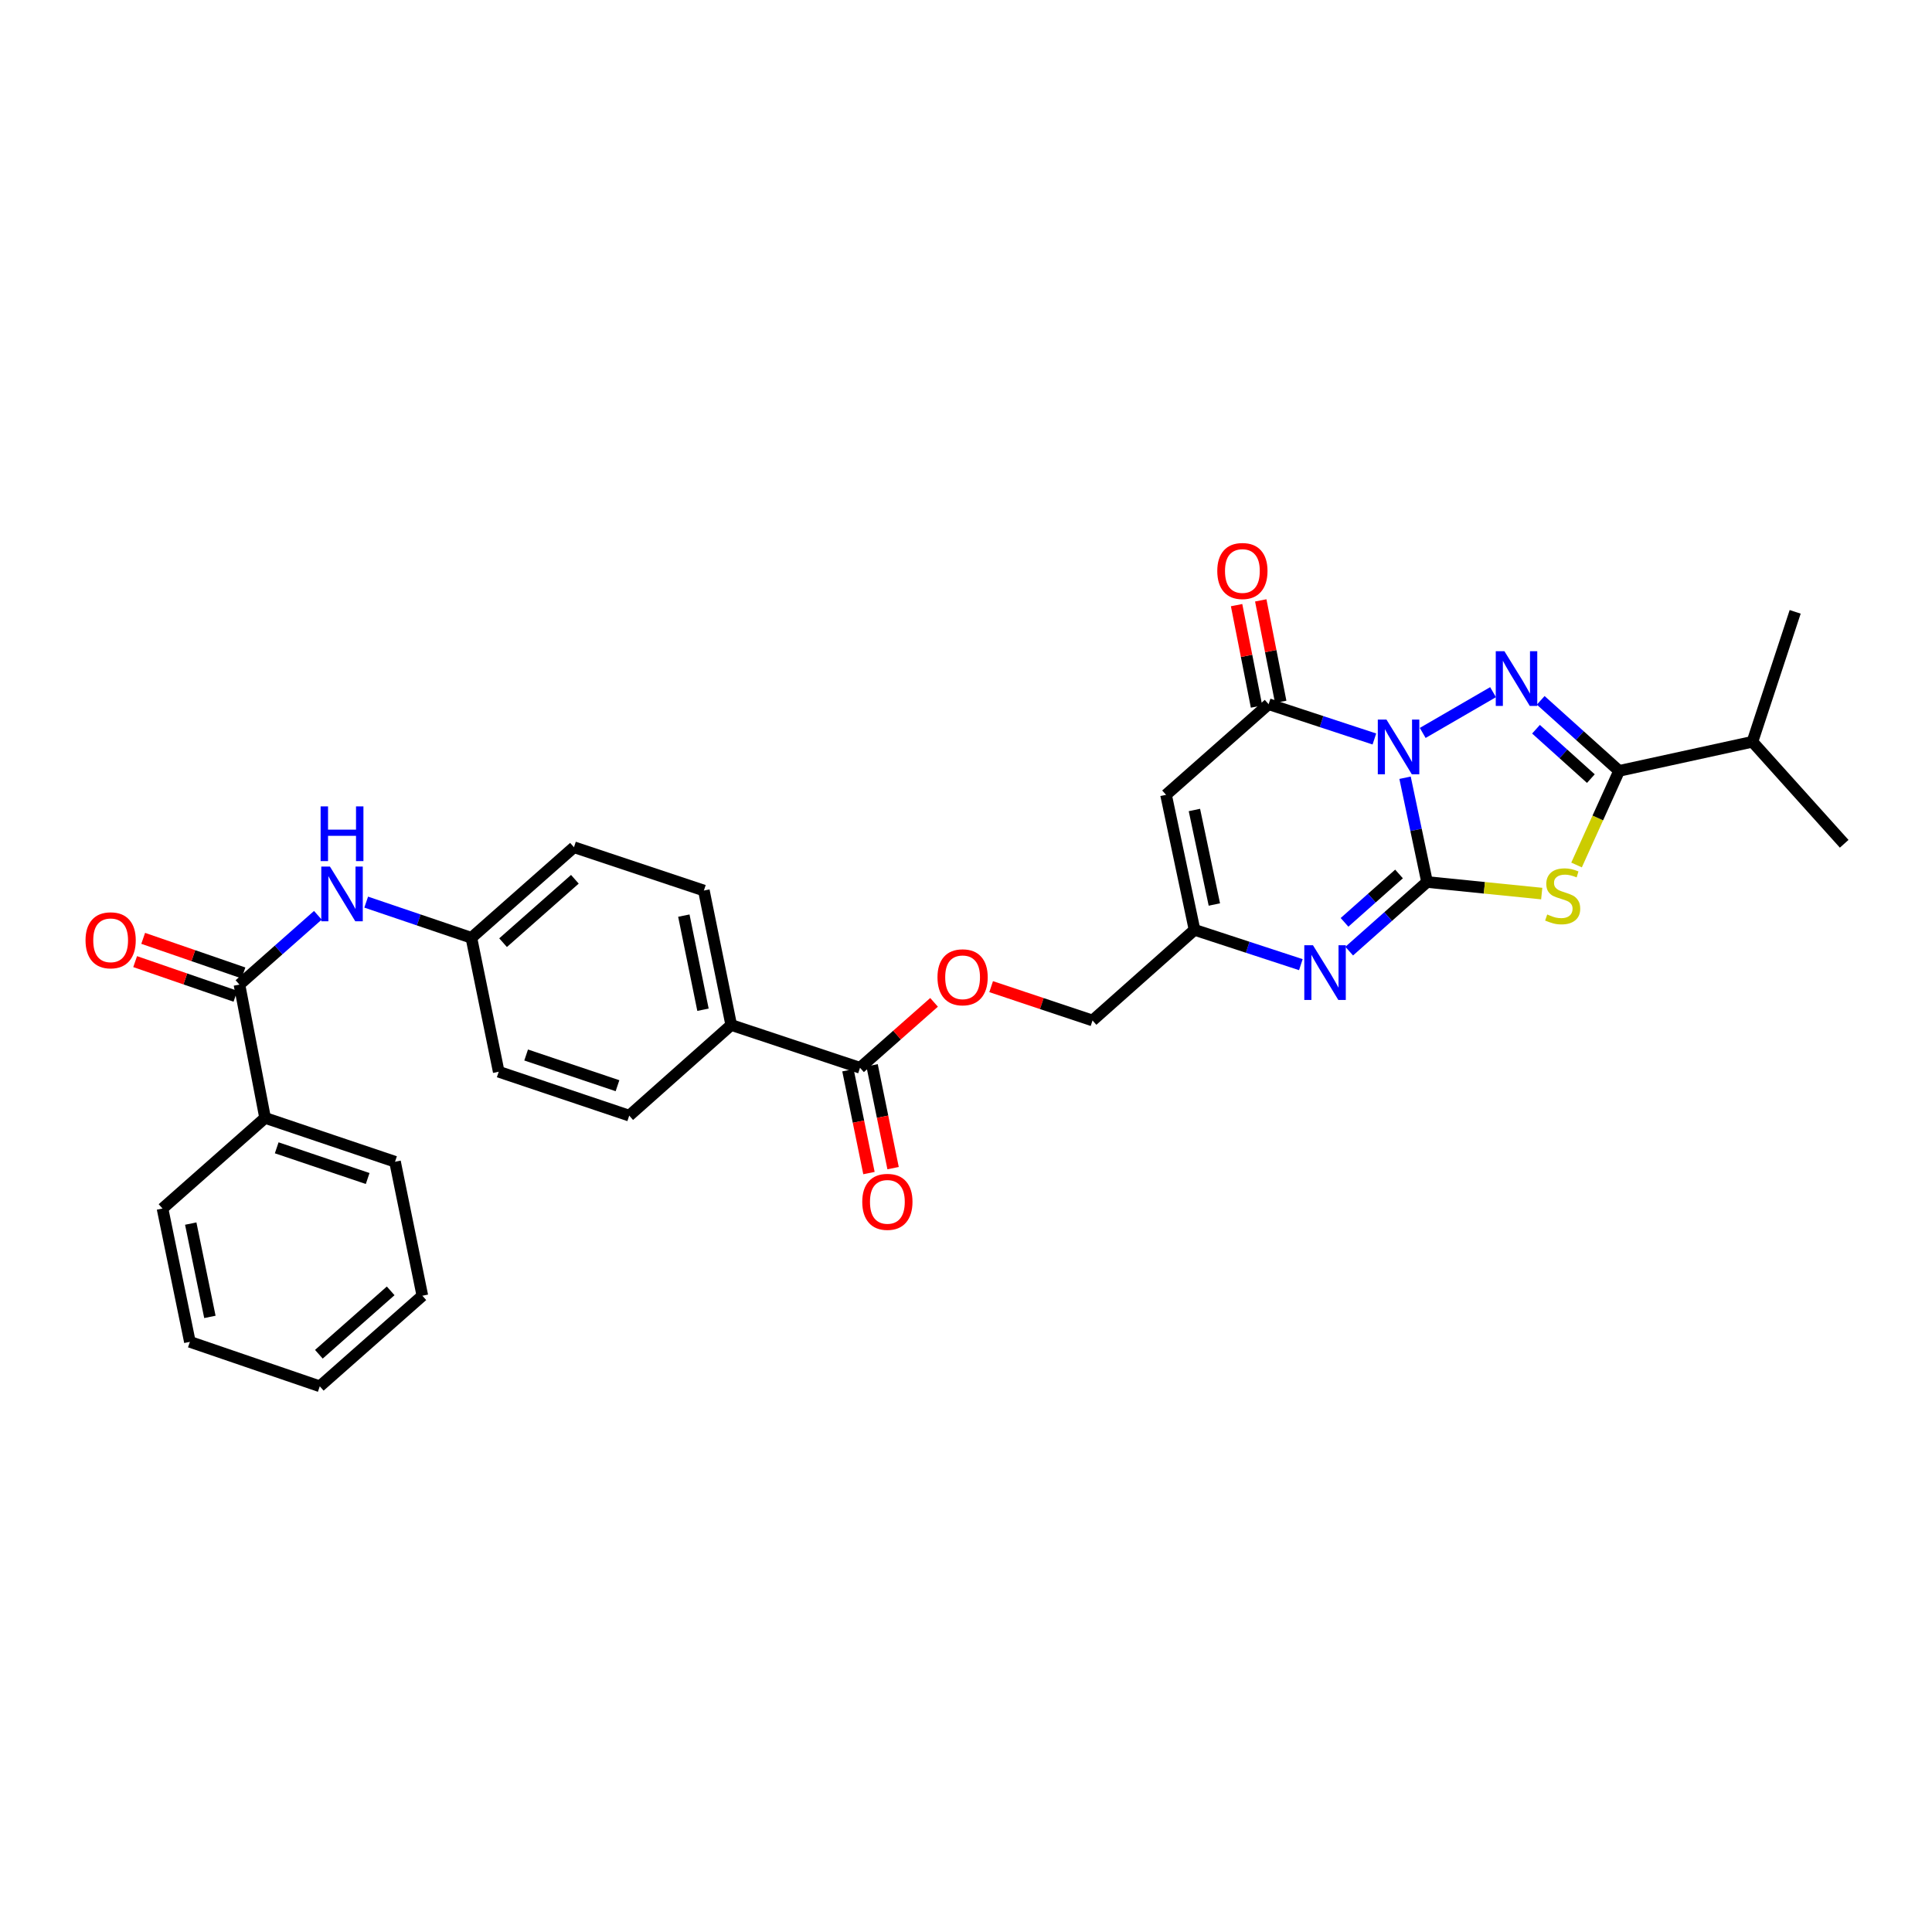 <?xml version='1.0' encoding='iso-8859-1'?>
<svg version='1.1' baseProfile='full'
              xmlns='http://www.w3.org/2000/svg'
                      xmlns:rdkit='http://www.rdkit.org/xml'
                      xmlns:xlink='http://www.w3.org/1999/xlink'
                  xml:space='preserve'
width='1000px' height='1000px' viewBox='0 0 1000 1000'>
<!-- END OF HEADER -->
<rect style='opacity:1.0;fill:#FFFFFF;stroke:none' width='1000' height='1000' x='0' y='0'> </rect>
<path class='bond-0' d='M 727.253,402.559 L 732.946,429.543' style='fill:none;fill-rule:evenodd;stroke:#0000FF;stroke-width:6px;stroke-linecap:butt;stroke-linejoin:miter;stroke-opacity:1' />
<path class='bond-0' d='M 732.946,429.543 L 738.64,456.527' style='fill:none;fill-rule:evenodd;stroke:#000000;stroke-width:6px;stroke-linecap:butt;stroke-linejoin:miter;stroke-opacity:1' />
<path class='bond-1' d='M 736.393,379.365 L 772.802,358.264' style='fill:none;fill-rule:evenodd;stroke:#0000FF;stroke-width:6px;stroke-linecap:butt;stroke-linejoin:miter;stroke-opacity:1' />
<path class='bond-4' d='M 711.379,382.497 L 684.008,373.493' style='fill:none;fill-rule:evenodd;stroke:#0000FF;stroke-width:6px;stroke-linecap:butt;stroke-linejoin:miter;stroke-opacity:1' />
<path class='bond-4' d='M 684.008,373.493 L 656.636,364.49' style='fill:none;fill-rule:evenodd;stroke:#000000;stroke-width:6px;stroke-linecap:butt;stroke-linejoin:miter;stroke-opacity:1' />
<path class='bond-2' d='M 738.64,456.527 L 768.317,459.521' style='fill:none;fill-rule:evenodd;stroke:#000000;stroke-width:6px;stroke-linecap:butt;stroke-linejoin:miter;stroke-opacity:1' />
<path class='bond-2' d='M 768.317,459.521 L 797.994,462.515' style='fill:none;fill-rule:evenodd;stroke:#CCCC00;stroke-width:6px;stroke-linecap:butt;stroke-linejoin:miter;stroke-opacity:1' />
<path class='bond-5' d='M 738.64,456.527 L 718.493,474.415' style='fill:none;fill-rule:evenodd;stroke:#000000;stroke-width:6px;stroke-linecap:butt;stroke-linejoin:miter;stroke-opacity:1' />
<path class='bond-5' d='M 718.493,474.415 L 698.346,492.303' style='fill:none;fill-rule:evenodd;stroke:#0000FF;stroke-width:6px;stroke-linecap:butt;stroke-linejoin:miter;stroke-opacity:1' />
<path class='bond-5' d='M 724.132,452.362 L 710.03,464.884' style='fill:none;fill-rule:evenodd;stroke:#000000;stroke-width:6px;stroke-linecap:butt;stroke-linejoin:miter;stroke-opacity:1' />
<path class='bond-5' d='M 710.03,464.884 L 695.927,477.405' style='fill:none;fill-rule:evenodd;stroke:#0000FF;stroke-width:6px;stroke-linecap:butt;stroke-linejoin:miter;stroke-opacity:1' />
<path class='bond-3' d='M 797.471,362.497 L 817.756,380.751' style='fill:none;fill-rule:evenodd;stroke:#0000FF;stroke-width:6px;stroke-linecap:butt;stroke-linejoin:miter;stroke-opacity:1' />
<path class='bond-3' d='M 817.756,380.751 L 838.042,399.005' style='fill:none;fill-rule:evenodd;stroke:#000000;stroke-width:6px;stroke-linecap:butt;stroke-linejoin:miter;stroke-opacity:1' />
<path class='bond-3' d='M 795.03,377.449 L 809.23,390.226' style='fill:none;fill-rule:evenodd;stroke:#0000FF;stroke-width:6px;stroke-linecap:butt;stroke-linejoin:miter;stroke-opacity:1' />
<path class='bond-3' d='M 809.23,390.226 L 823.43,403.004' style='fill:none;fill-rule:evenodd;stroke:#000000;stroke-width:6px;stroke-linecap:butt;stroke-linejoin:miter;stroke-opacity:1' />
<path class='bond-31' d='M 816.022,447.716 L 827.032,423.36' style='fill:none;fill-rule:evenodd;stroke:#CCCC00;stroke-width:6px;stroke-linecap:butt;stroke-linejoin:miter;stroke-opacity:1' />
<path class='bond-31' d='M 827.032,423.36 L 838.042,399.005' style='fill:none;fill-rule:evenodd;stroke:#000000;stroke-width:6px;stroke-linecap:butt;stroke-linejoin:miter;stroke-opacity:1' />
<path class='bond-17' d='M 838.042,399.005 L 907.057,383.942' style='fill:none;fill-rule:evenodd;stroke:#000000;stroke-width:6px;stroke-linecap:butt;stroke-linejoin:miter;stroke-opacity:1' />
<path class='bond-6' d='M 656.636,364.49 L 603.54,411.397' style='fill:none;fill-rule:evenodd;stroke:#000000;stroke-width:6px;stroke-linecap:butt;stroke-linejoin:miter;stroke-opacity:1' />
<path class='bond-12' d='M 662.89,363.26 L 657.727,337.008' style='fill:none;fill-rule:evenodd;stroke:#000000;stroke-width:6px;stroke-linecap:butt;stroke-linejoin:miter;stroke-opacity:1' />
<path class='bond-12' d='M 657.727,337.008 L 652.564,310.756' style='fill:none;fill-rule:evenodd;stroke:#FF0000;stroke-width:6px;stroke-linecap:butt;stroke-linejoin:miter;stroke-opacity:1' />
<path class='bond-12' d='M 650.383,365.72 L 645.22,339.468' style='fill:none;fill-rule:evenodd;stroke:#000000;stroke-width:6px;stroke-linecap:butt;stroke-linejoin:miter;stroke-opacity:1' />
<path class='bond-12' d='M 645.22,339.468 L 640.057,313.216' style='fill:none;fill-rule:evenodd;stroke:#FF0000;stroke-width:6px;stroke-linecap:butt;stroke-linejoin:miter;stroke-opacity:1' />
<path class='bond-32' d='M 673.323,499.307 L 645.807,490.295' style='fill:none;fill-rule:evenodd;stroke:#0000FF;stroke-width:6px;stroke-linecap:butt;stroke-linejoin:miter;stroke-opacity:1' />
<path class='bond-32' d='M 645.807,490.295 L 618.291,481.284' style='fill:none;fill-rule:evenodd;stroke:#000000;stroke-width:6px;stroke-linecap:butt;stroke-linejoin:miter;stroke-opacity:1' />
<path class='bond-7' d='M 603.54,411.397 L 618.291,481.284' style='fill:none;fill-rule:evenodd;stroke:#000000;stroke-width:6px;stroke-linecap:butt;stroke-linejoin:miter;stroke-opacity:1' />
<path class='bond-7' d='M 618.224,419.248 L 628.55,468.169' style='fill:none;fill-rule:evenodd;stroke:#000000;stroke-width:6px;stroke-linecap:butt;stroke-linejoin:miter;stroke-opacity:1' />
<path class='bond-18' d='M 618.291,481.284 L 565.491,528.198' style='fill:none;fill-rule:evenodd;stroke:#000000;stroke-width:6px;stroke-linecap:butt;stroke-linejoin:miter;stroke-opacity:1' />
<path class='bond-8' d='M 123.935,509.624 L 144.228,491.689' style='fill:none;fill-rule:evenodd;stroke:#000000;stroke-width:6px;stroke-linecap:butt;stroke-linejoin:miter;stroke-opacity:1' />
<path class='bond-8' d='M 144.228,491.689 L 164.52,473.753' style='fill:none;fill-rule:evenodd;stroke:#0000FF;stroke-width:6px;stroke-linecap:butt;stroke-linejoin:miter;stroke-opacity:1' />
<path class='bond-14' d='M 126.015,503.599 L 100.064,494.643' style='fill:none;fill-rule:evenodd;stroke:#000000;stroke-width:6px;stroke-linecap:butt;stroke-linejoin:miter;stroke-opacity:1' />
<path class='bond-14' d='M 100.064,494.643 L 74.113,485.687' style='fill:none;fill-rule:evenodd;stroke:#FF0000;stroke-width:6px;stroke-linecap:butt;stroke-linejoin:miter;stroke-opacity:1' />
<path class='bond-14' d='M 121.856,515.648 L 95.905,506.692' style='fill:none;fill-rule:evenodd;stroke:#000000;stroke-width:6px;stroke-linecap:butt;stroke-linejoin:miter;stroke-opacity:1' />
<path class='bond-14' d='M 95.905,506.692 L 69.955,497.736' style='fill:none;fill-rule:evenodd;stroke:#FF0000;stroke-width:6px;stroke-linecap:butt;stroke-linejoin:miter;stroke-opacity:1' />
<path class='bond-15' d='M 123.935,509.624 L 137.213,578.625' style='fill:none;fill-rule:evenodd;stroke:#000000;stroke-width:6px;stroke-linecap:butt;stroke-linejoin:miter;stroke-opacity:1' />
<path class='bond-9' d='M 445.142,552.679 L 464.305,535.747' style='fill:none;fill-rule:evenodd;stroke:#000000;stroke-width:6px;stroke-linecap:butt;stroke-linejoin:miter;stroke-opacity:1' />
<path class='bond-9' d='M 464.305,535.747 L 483.468,518.816' style='fill:none;fill-rule:evenodd;stroke:#FF0000;stroke-width:6px;stroke-linecap:butt;stroke-linejoin:miter;stroke-opacity:1' />
<path class='bond-11' d='M 445.142,552.679 L 378.478,530.535' style='fill:none;fill-rule:evenodd;stroke:#000000;stroke-width:6px;stroke-linecap:butt;stroke-linejoin:miter;stroke-opacity:1' />
<path class='bond-16' d='M 438.898,553.955 L 444.336,580.567' style='fill:none;fill-rule:evenodd;stroke:#000000;stroke-width:6px;stroke-linecap:butt;stroke-linejoin:miter;stroke-opacity:1' />
<path class='bond-16' d='M 444.336,580.567 L 449.773,607.179' style='fill:none;fill-rule:evenodd;stroke:#FF0000;stroke-width:6px;stroke-linecap:butt;stroke-linejoin:miter;stroke-opacity:1' />
<path class='bond-16' d='M 451.387,551.403 L 456.824,578.015' style='fill:none;fill-rule:evenodd;stroke:#000000;stroke-width:6px;stroke-linecap:butt;stroke-linejoin:miter;stroke-opacity:1' />
<path class='bond-16' d='M 456.824,578.015 L 462.262,604.628' style='fill:none;fill-rule:evenodd;stroke:#FF0000;stroke-width:6px;stroke-linecap:butt;stroke-linejoin:miter;stroke-opacity:1' />
<path class='bond-10' d='M 189.54,466.938 L 216.763,476.171' style='fill:none;fill-rule:evenodd;stroke:#0000FF;stroke-width:6px;stroke-linecap:butt;stroke-linejoin:miter;stroke-opacity:1' />
<path class='bond-10' d='M 216.763,476.171 L 243.987,485.405' style='fill:none;fill-rule:evenodd;stroke:#000000;stroke-width:6px;stroke-linecap:butt;stroke-linejoin:miter;stroke-opacity:1' />
<path class='bond-20' d='M 378.478,530.535 L 364.322,460.946' style='fill:none;fill-rule:evenodd;stroke:#000000;stroke-width:6px;stroke-linecap:butt;stroke-linejoin:miter;stroke-opacity:1' />
<path class='bond-20' d='M 363.864,522.638 L 353.954,473.925' style='fill:none;fill-rule:evenodd;stroke:#000000;stroke-width:6px;stroke-linecap:butt;stroke-linejoin:miter;stroke-opacity:1' />
<path class='bond-21' d='M 378.478,530.535 L 325.686,577.45' style='fill:none;fill-rule:evenodd;stroke:#000000;stroke-width:6px;stroke-linecap:butt;stroke-linejoin:miter;stroke-opacity:1' />
<path class='bond-13' d='M 513.011,510.692 L 539.251,519.445' style='fill:none;fill-rule:evenodd;stroke:#FF0000;stroke-width:6px;stroke-linecap:butt;stroke-linejoin:miter;stroke-opacity:1' />
<path class='bond-13' d='M 539.251,519.445 L 565.491,528.198' style='fill:none;fill-rule:evenodd;stroke:#000000;stroke-width:6px;stroke-linecap:butt;stroke-linejoin:miter;stroke-opacity:1' />
<path class='bond-24' d='M 137.213,578.625 L 204.466,601.321' style='fill:none;fill-rule:evenodd;stroke:#000000;stroke-width:6px;stroke-linecap:butt;stroke-linejoin:miter;stroke-opacity:1' />
<path class='bond-24' d='M 143.225,594.107 L 190.302,609.994' style='fill:none;fill-rule:evenodd;stroke:#000000;stroke-width:6px;stroke-linecap:butt;stroke-linejoin:miter;stroke-opacity:1' />
<path class='bond-25' d='M 137.213,578.625 L 84.117,625.54' style='fill:none;fill-rule:evenodd;stroke:#000000;stroke-width:6px;stroke-linecap:butt;stroke-linejoin:miter;stroke-opacity:1' />
<path class='bond-26' d='M 907.057,383.942 L 929.18,316.69' style='fill:none;fill-rule:evenodd;stroke:#000000;stroke-width:6px;stroke-linecap:butt;stroke-linejoin:miter;stroke-opacity:1' />
<path class='bond-27' d='M 907.057,383.942 L 954.545,436.742' style='fill:none;fill-rule:evenodd;stroke:#000000;stroke-width:6px;stroke-linecap:butt;stroke-linejoin:miter;stroke-opacity:1' />
<path class='bond-19' d='M 243.987,485.405 L 258.136,554.74' style='fill:none;fill-rule:evenodd;stroke:#000000;stroke-width:6px;stroke-linecap:butt;stroke-linejoin:miter;stroke-opacity:1' />
<path class='bond-33' d='M 243.987,485.405 L 297.084,438.526' style='fill:none;fill-rule:evenodd;stroke:#000000;stroke-width:6px;stroke-linecap:butt;stroke-linejoin:miter;stroke-opacity:1' />
<path class='bond-33' d='M 260.388,487.929 L 297.555,455.113' style='fill:none;fill-rule:evenodd;stroke:#000000;stroke-width:6px;stroke-linecap:butt;stroke-linejoin:miter;stroke-opacity:1' />
<path class='bond-23' d='M 364.322,460.946 L 297.084,438.526' style='fill:none;fill-rule:evenodd;stroke:#000000;stroke-width:6px;stroke-linecap:butt;stroke-linejoin:miter;stroke-opacity:1' />
<path class='bond-22' d='M 325.686,577.45 L 258.136,554.74' style='fill:none;fill-rule:evenodd;stroke:#000000;stroke-width:6px;stroke-linecap:butt;stroke-linejoin:miter;stroke-opacity:1' />
<path class='bond-22' d='M 319.615,561.961 L 272.33,546.064' style='fill:none;fill-rule:evenodd;stroke:#000000;stroke-width:6px;stroke-linecap:butt;stroke-linejoin:miter;stroke-opacity:1' />
<path class='bond-29' d='M 204.466,601.321 L 218.614,670.67' style='fill:none;fill-rule:evenodd;stroke:#000000;stroke-width:6px;stroke-linecap:butt;stroke-linejoin:miter;stroke-opacity:1' />
<path class='bond-28' d='M 84.117,625.54 L 98.279,694.541' style='fill:none;fill-rule:evenodd;stroke:#000000;stroke-width:6px;stroke-linecap:butt;stroke-linejoin:miter;stroke-opacity:1' />
<path class='bond-28' d='M 98.727,633.327 L 108.641,681.628' style='fill:none;fill-rule:evenodd;stroke:#000000;stroke-width:6px;stroke-linecap:butt;stroke-linejoin:miter;stroke-opacity:1' />
<path class='bond-30' d='M 98.279,694.541 L 165.518,717.549' style='fill:none;fill-rule:evenodd;stroke:#000000;stroke-width:6px;stroke-linecap:butt;stroke-linejoin:miter;stroke-opacity:1' />
<path class='bond-34' d='M 218.614,670.67 L 165.518,717.549' style='fill:none;fill-rule:evenodd;stroke:#000000;stroke-width:6px;stroke-linecap:butt;stroke-linejoin:miter;stroke-opacity:1' />
<path class='bond-34' d='M 202.213,668.146 L 165.046,700.962' style='fill:none;fill-rule:evenodd;stroke:#000000;stroke-width:6px;stroke-linecap:butt;stroke-linejoin:miter;stroke-opacity:1' />
<path  class='atom-0' d='M 717.629 372.452
L 726.909 387.452
Q 727.829 388.932, 729.309 391.612
Q 730.789 394.292, 730.869 394.452
L 730.869 372.452
L 734.629 372.452
L 734.629 400.772
L 730.749 400.772
L 720.789 384.372
Q 719.629 382.452, 718.389 380.252
Q 717.189 378.052, 716.829 377.372
L 716.829 400.772
L 713.149 400.772
L 713.149 372.452
L 717.629 372.452
' fill='#0000FF'/>
<path  class='atom-2' d='M 778.685 337.066
L 787.965 352.066
Q 788.885 353.546, 790.365 356.226
Q 791.845 358.906, 791.925 359.066
L 791.925 337.066
L 795.685 337.066
L 795.685 365.386
L 791.805 365.386
L 781.845 348.986
Q 780.685 347.066, 779.445 344.866
Q 778.245 342.666, 777.885 341.986
L 777.885 365.386
L 774.205 365.386
L 774.205 337.066
L 778.685 337.066
' fill='#0000FF'/>
<path  class='atom-3' d='M 800.838 473.329
Q 801.158 473.449, 802.478 474.009
Q 803.798 474.569, 805.238 474.929
Q 806.718 475.249, 808.158 475.249
Q 810.838 475.249, 812.398 473.969
Q 813.958 472.649, 813.958 470.369
Q 813.958 468.809, 813.158 467.849
Q 812.398 466.889, 811.198 466.369
Q 809.998 465.849, 807.998 465.249
Q 805.478 464.489, 803.958 463.769
Q 802.478 463.049, 801.398 461.529
Q 800.358 460.009, 800.358 457.449
Q 800.358 453.889, 802.758 451.689
Q 805.198 449.489, 809.998 449.489
Q 813.278 449.489, 816.998 451.049
L 816.078 454.129
Q 812.678 452.729, 810.118 452.729
Q 807.358 452.729, 805.838 453.889
Q 804.318 455.009, 804.358 456.969
Q 804.358 458.489, 805.118 459.409
Q 805.918 460.329, 807.038 460.849
Q 808.198 461.369, 810.118 461.969
Q 812.678 462.769, 814.198 463.569
Q 815.718 464.369, 816.798 466.009
Q 817.918 467.609, 817.918 470.369
Q 817.918 474.289, 815.278 476.409
Q 812.678 478.489, 808.318 478.489
Q 805.798 478.489, 803.878 477.929
Q 801.998 477.409, 799.758 476.489
L 800.838 473.329
' fill='#CCCC00'/>
<path  class='atom-6' d='M 679.58 489.246
L 688.86 504.246
Q 689.78 505.726, 691.26 508.406
Q 692.74 511.086, 692.82 511.246
L 692.82 489.246
L 696.58 489.246
L 696.58 517.566
L 692.7 517.566
L 682.74 501.166
Q 681.58 499.246, 680.34 497.046
Q 679.14 494.846, 678.78 494.166
L 678.78 517.566
L 675.1 517.566
L 675.1 489.246
L 679.58 489.246
' fill='#0000FF'/>
<path  class='atom-11' d='M 170.772 448.535
L 180.052 463.535
Q 180.972 465.015, 182.452 467.695
Q 183.932 470.375, 184.012 470.535
L 184.012 448.535
L 187.772 448.535
L 187.772 476.855
L 183.892 476.855
L 173.932 460.455
Q 172.772 458.535, 171.532 456.335
Q 170.332 454.135, 169.972 453.455
L 169.972 476.855
L 166.292 476.855
L 166.292 448.535
L 170.772 448.535
' fill='#0000FF'/>
<path  class='atom-11' d='M 165.952 417.383
L 169.792 417.383
L 169.792 429.423
L 184.272 429.423
L 184.272 417.383
L 188.112 417.383
L 188.112 445.703
L 184.272 445.703
L 184.272 432.623
L 169.792 432.623
L 169.792 445.703
L 165.952 445.703
L 165.952 417.383
' fill='#0000FF'/>
<path  class='atom-13' d='M 630.061 295.547
Q 630.061 288.747, 633.421 284.947
Q 636.781 281.147, 643.061 281.147
Q 649.341 281.147, 652.701 284.947
Q 656.061 288.747, 656.061 295.547
Q 656.061 302.427, 652.661 306.347
Q 649.261 310.227, 643.061 310.227
Q 636.821 310.227, 633.421 306.347
Q 630.061 302.467, 630.061 295.547
M 643.061 307.027
Q 647.381 307.027, 649.701 304.147
Q 652.061 301.227, 652.061 295.547
Q 652.061 289.987, 649.701 287.187
Q 647.381 284.347, 643.061 284.347
Q 638.741 284.347, 636.381 287.147
Q 634.061 289.947, 634.061 295.547
Q 634.061 301.267, 636.381 304.147
Q 638.741 307.027, 643.061 307.027
' fill='#FF0000'/>
<path  class='atom-14' d='M 485.239 505.844
Q 485.239 499.044, 488.599 495.244
Q 491.959 491.444, 498.239 491.444
Q 504.519 491.444, 507.879 495.244
Q 511.239 499.044, 511.239 505.844
Q 511.239 512.724, 507.839 516.644
Q 504.439 520.524, 498.239 520.524
Q 491.999 520.524, 488.599 516.644
Q 485.239 512.764, 485.239 505.844
M 498.239 517.324
Q 502.559 517.324, 504.879 514.444
Q 507.239 511.524, 507.239 505.844
Q 507.239 500.284, 504.879 497.484
Q 502.559 494.644, 498.239 494.644
Q 493.919 494.644, 491.559 497.444
Q 489.239 500.244, 489.239 505.844
Q 489.239 511.564, 491.559 514.444
Q 493.919 517.324, 498.239 517.324
' fill='#FF0000'/>
<path  class='atom-15' d='M 44.271 486.696
Q 44.271 479.896, 47.631 476.096
Q 50.991 472.296, 57.271 472.296
Q 63.551 472.296, 66.911 476.096
Q 70.271 479.896, 70.271 486.696
Q 70.271 493.576, 66.871 497.496
Q 63.471 501.376, 57.271 501.376
Q 51.031 501.376, 47.631 497.496
Q 44.271 493.616, 44.271 486.696
M 57.271 498.176
Q 61.591 498.176, 63.911 495.296
Q 66.271 492.376, 66.271 486.696
Q 66.271 481.136, 63.911 478.336
Q 61.591 475.496, 57.271 475.496
Q 52.951 475.496, 50.591 478.296
Q 48.271 481.096, 48.271 486.696
Q 48.271 492.416, 50.591 495.296
Q 52.951 498.176, 57.271 498.176
' fill='#FF0000'/>
<path  class='atom-17' d='M 446.305 622.072
Q 446.305 615.272, 449.665 611.472
Q 453.025 607.672, 459.305 607.672
Q 465.585 607.672, 468.945 611.472
Q 472.305 615.272, 472.305 622.072
Q 472.305 628.952, 468.905 632.872
Q 465.505 636.752, 459.305 636.752
Q 453.065 636.752, 449.665 632.872
Q 446.305 628.992, 446.305 622.072
M 459.305 633.552
Q 463.625 633.552, 465.945 630.672
Q 468.305 627.752, 468.305 622.072
Q 468.305 616.512, 465.945 613.712
Q 463.625 610.872, 459.305 610.872
Q 454.985 610.872, 452.625 613.672
Q 450.305 616.472, 450.305 622.072
Q 450.305 627.792, 452.625 630.672
Q 454.985 633.552, 459.305 633.552
' fill='#FF0000'/>
</svg>
